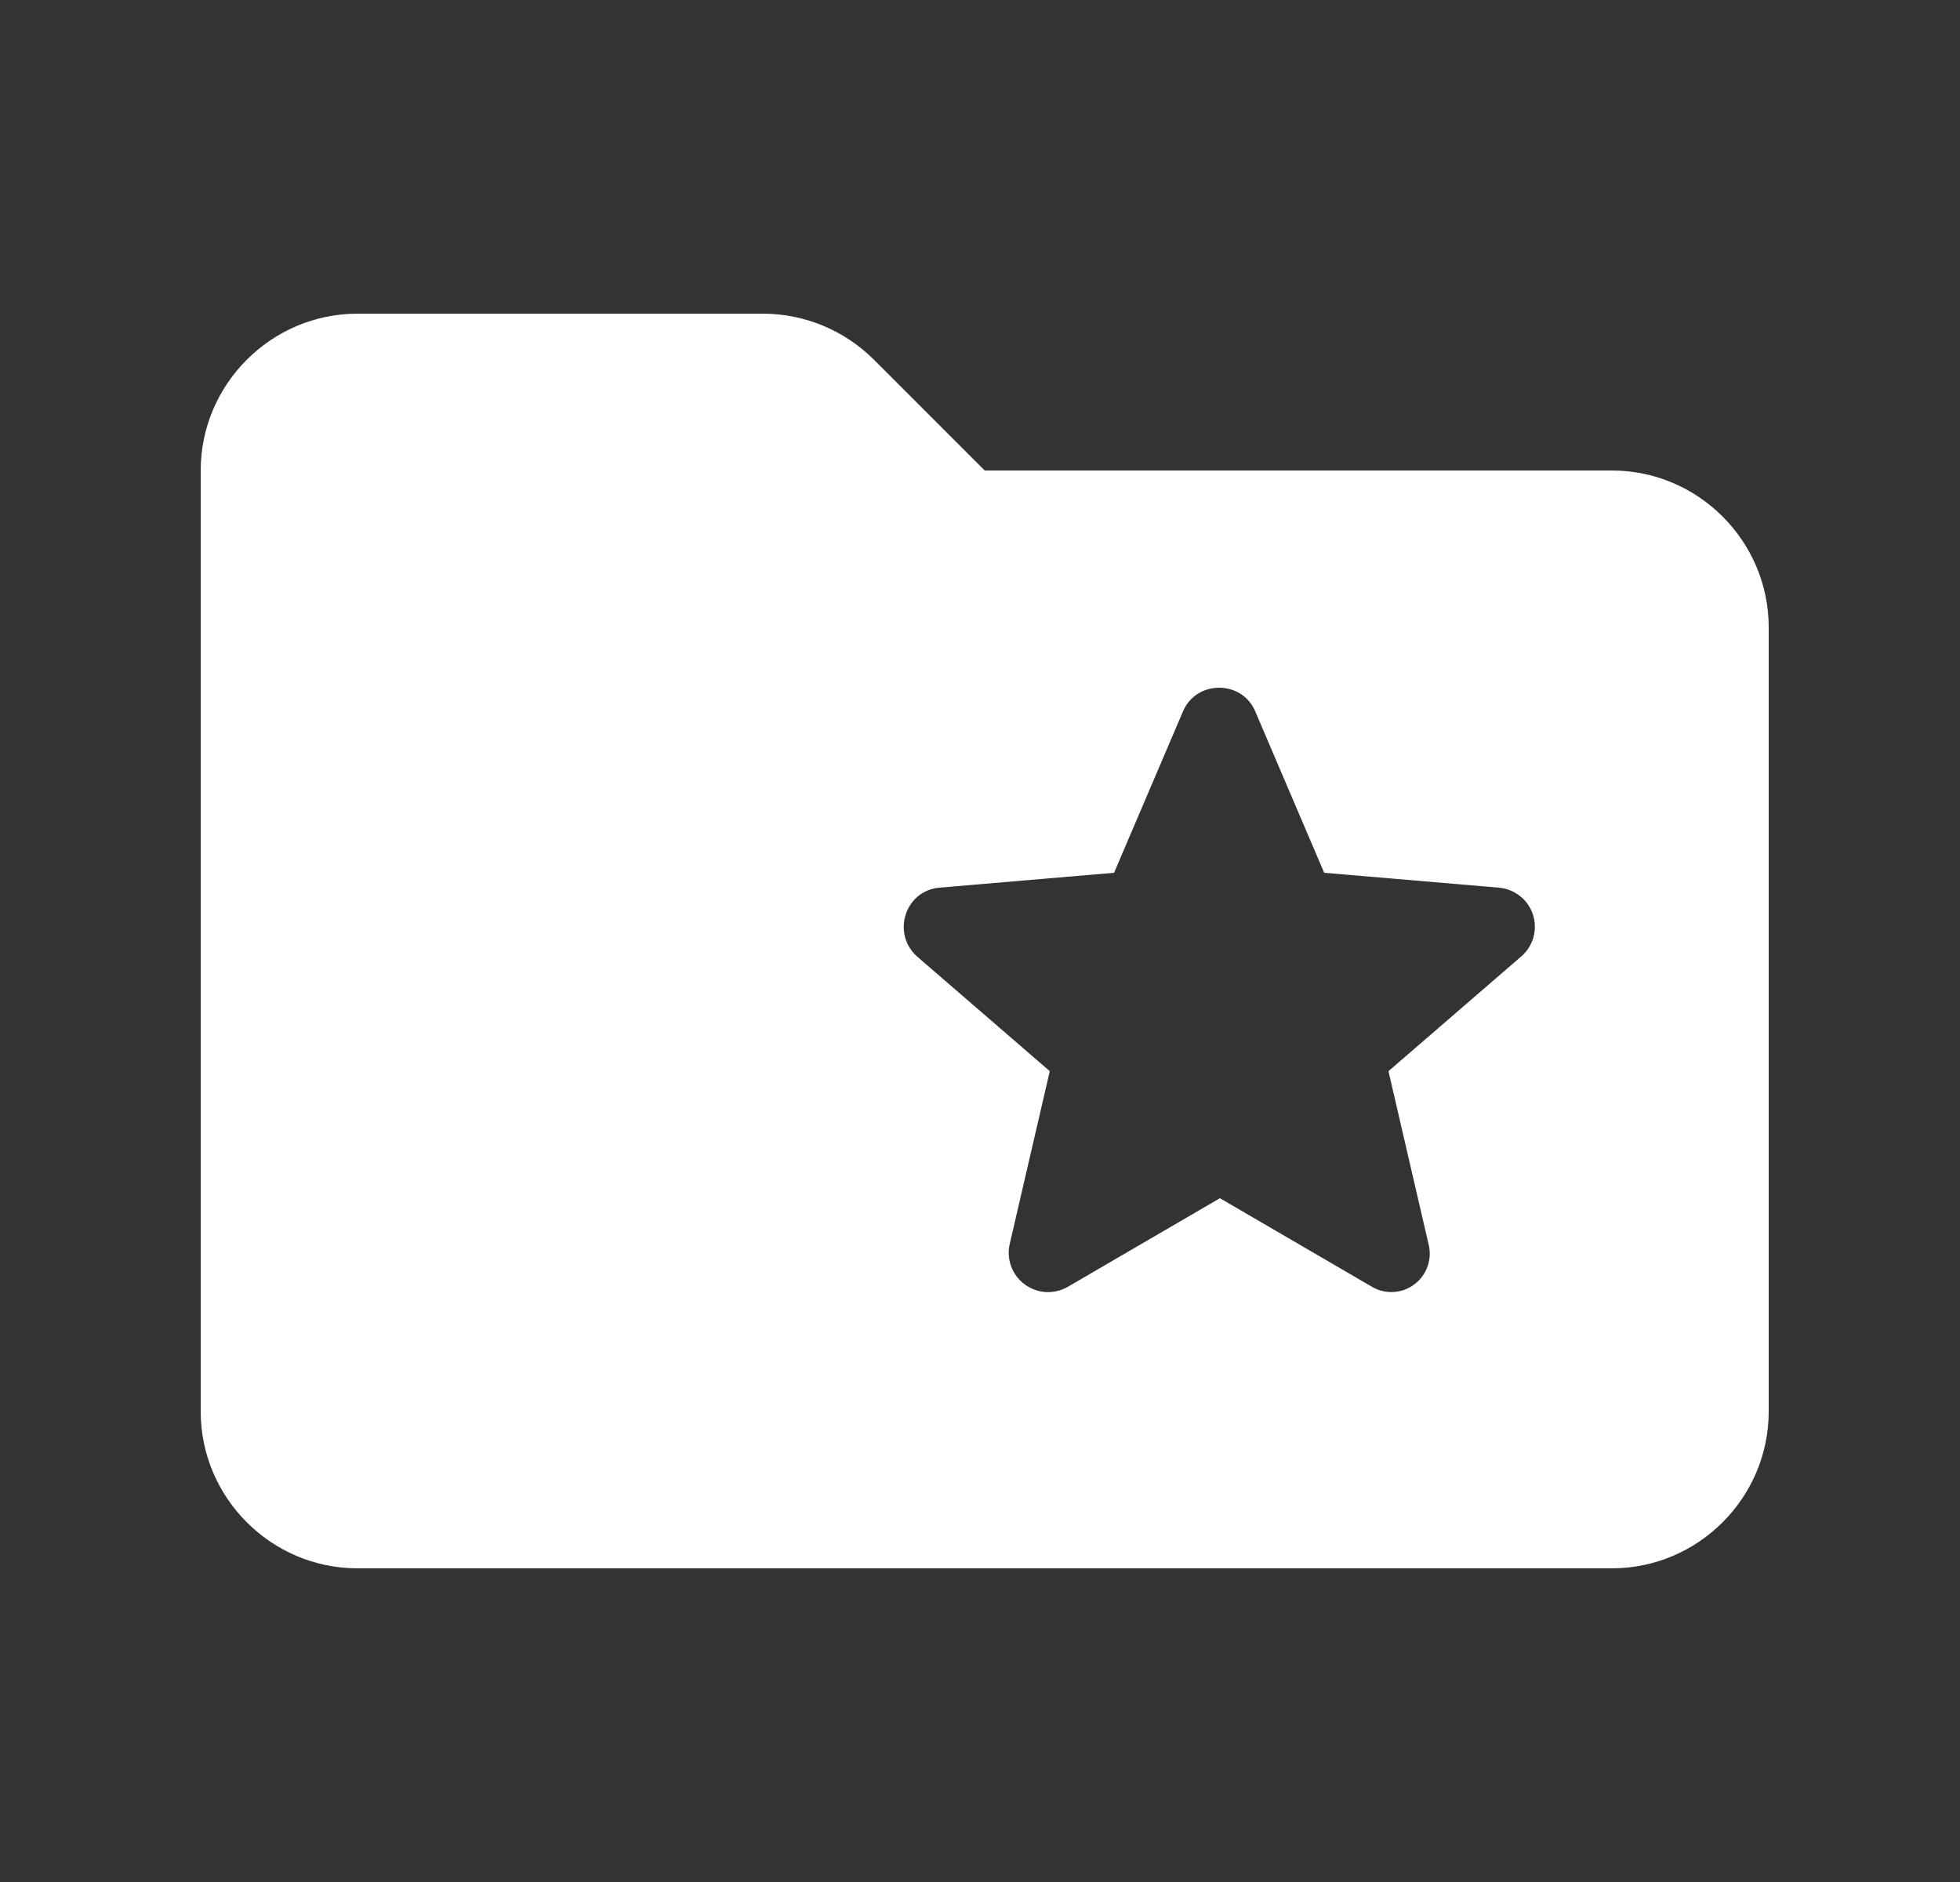 <svg width="25" height="24" viewBox="0 0 25 24" fill="none" xmlns="http://www.w3.org/2000/svg">
<rect x="0" y="0" width="25" height="24" fill="#333333" stroke="none"/>
<path d="M20.56 6H12.56L11.15 4.59C10.77 4.21 10.26 4 9.73 4H4.56C3.46 4 2.56 4.9 2.56 6V18C2.56 19.1 3.46 20 4.56 20H20.56C21.66 20 22.56 19.1 22.56 18V8C22.56 6.9 21.66 6 20.56 6ZM17.5 16.41L15.56 15.28L13.62 16.41C13.535 16.459 13.438 16.482 13.34 16.477C13.242 16.471 13.148 16.437 13.069 16.378C12.99 16.32 12.931 16.24 12.897 16.148C12.863 16.055 12.857 15.955 12.88 15.86L13.39 13.66L11.7 12.2C11.37 11.91 11.54 11.36 11.98 11.32L14.21 11.13L15.09 9.07C15.26 8.67 15.84 8.67 16.01 9.07L16.89 11.13L19.12 11.32C19.218 11.329 19.312 11.366 19.389 11.428C19.467 11.489 19.524 11.572 19.554 11.667C19.584 11.761 19.585 11.862 19.558 11.957C19.53 12.052 19.476 12.136 19.4 12.2L17.71 13.66L18.22 15.86C18.245 15.954 18.242 16.053 18.21 16.145C18.179 16.237 18.121 16.317 18.044 16.376C17.967 16.435 17.874 16.47 17.777 16.476C17.68 16.482 17.584 16.459 17.5 16.41Z" fill="white"/>
</svg>
